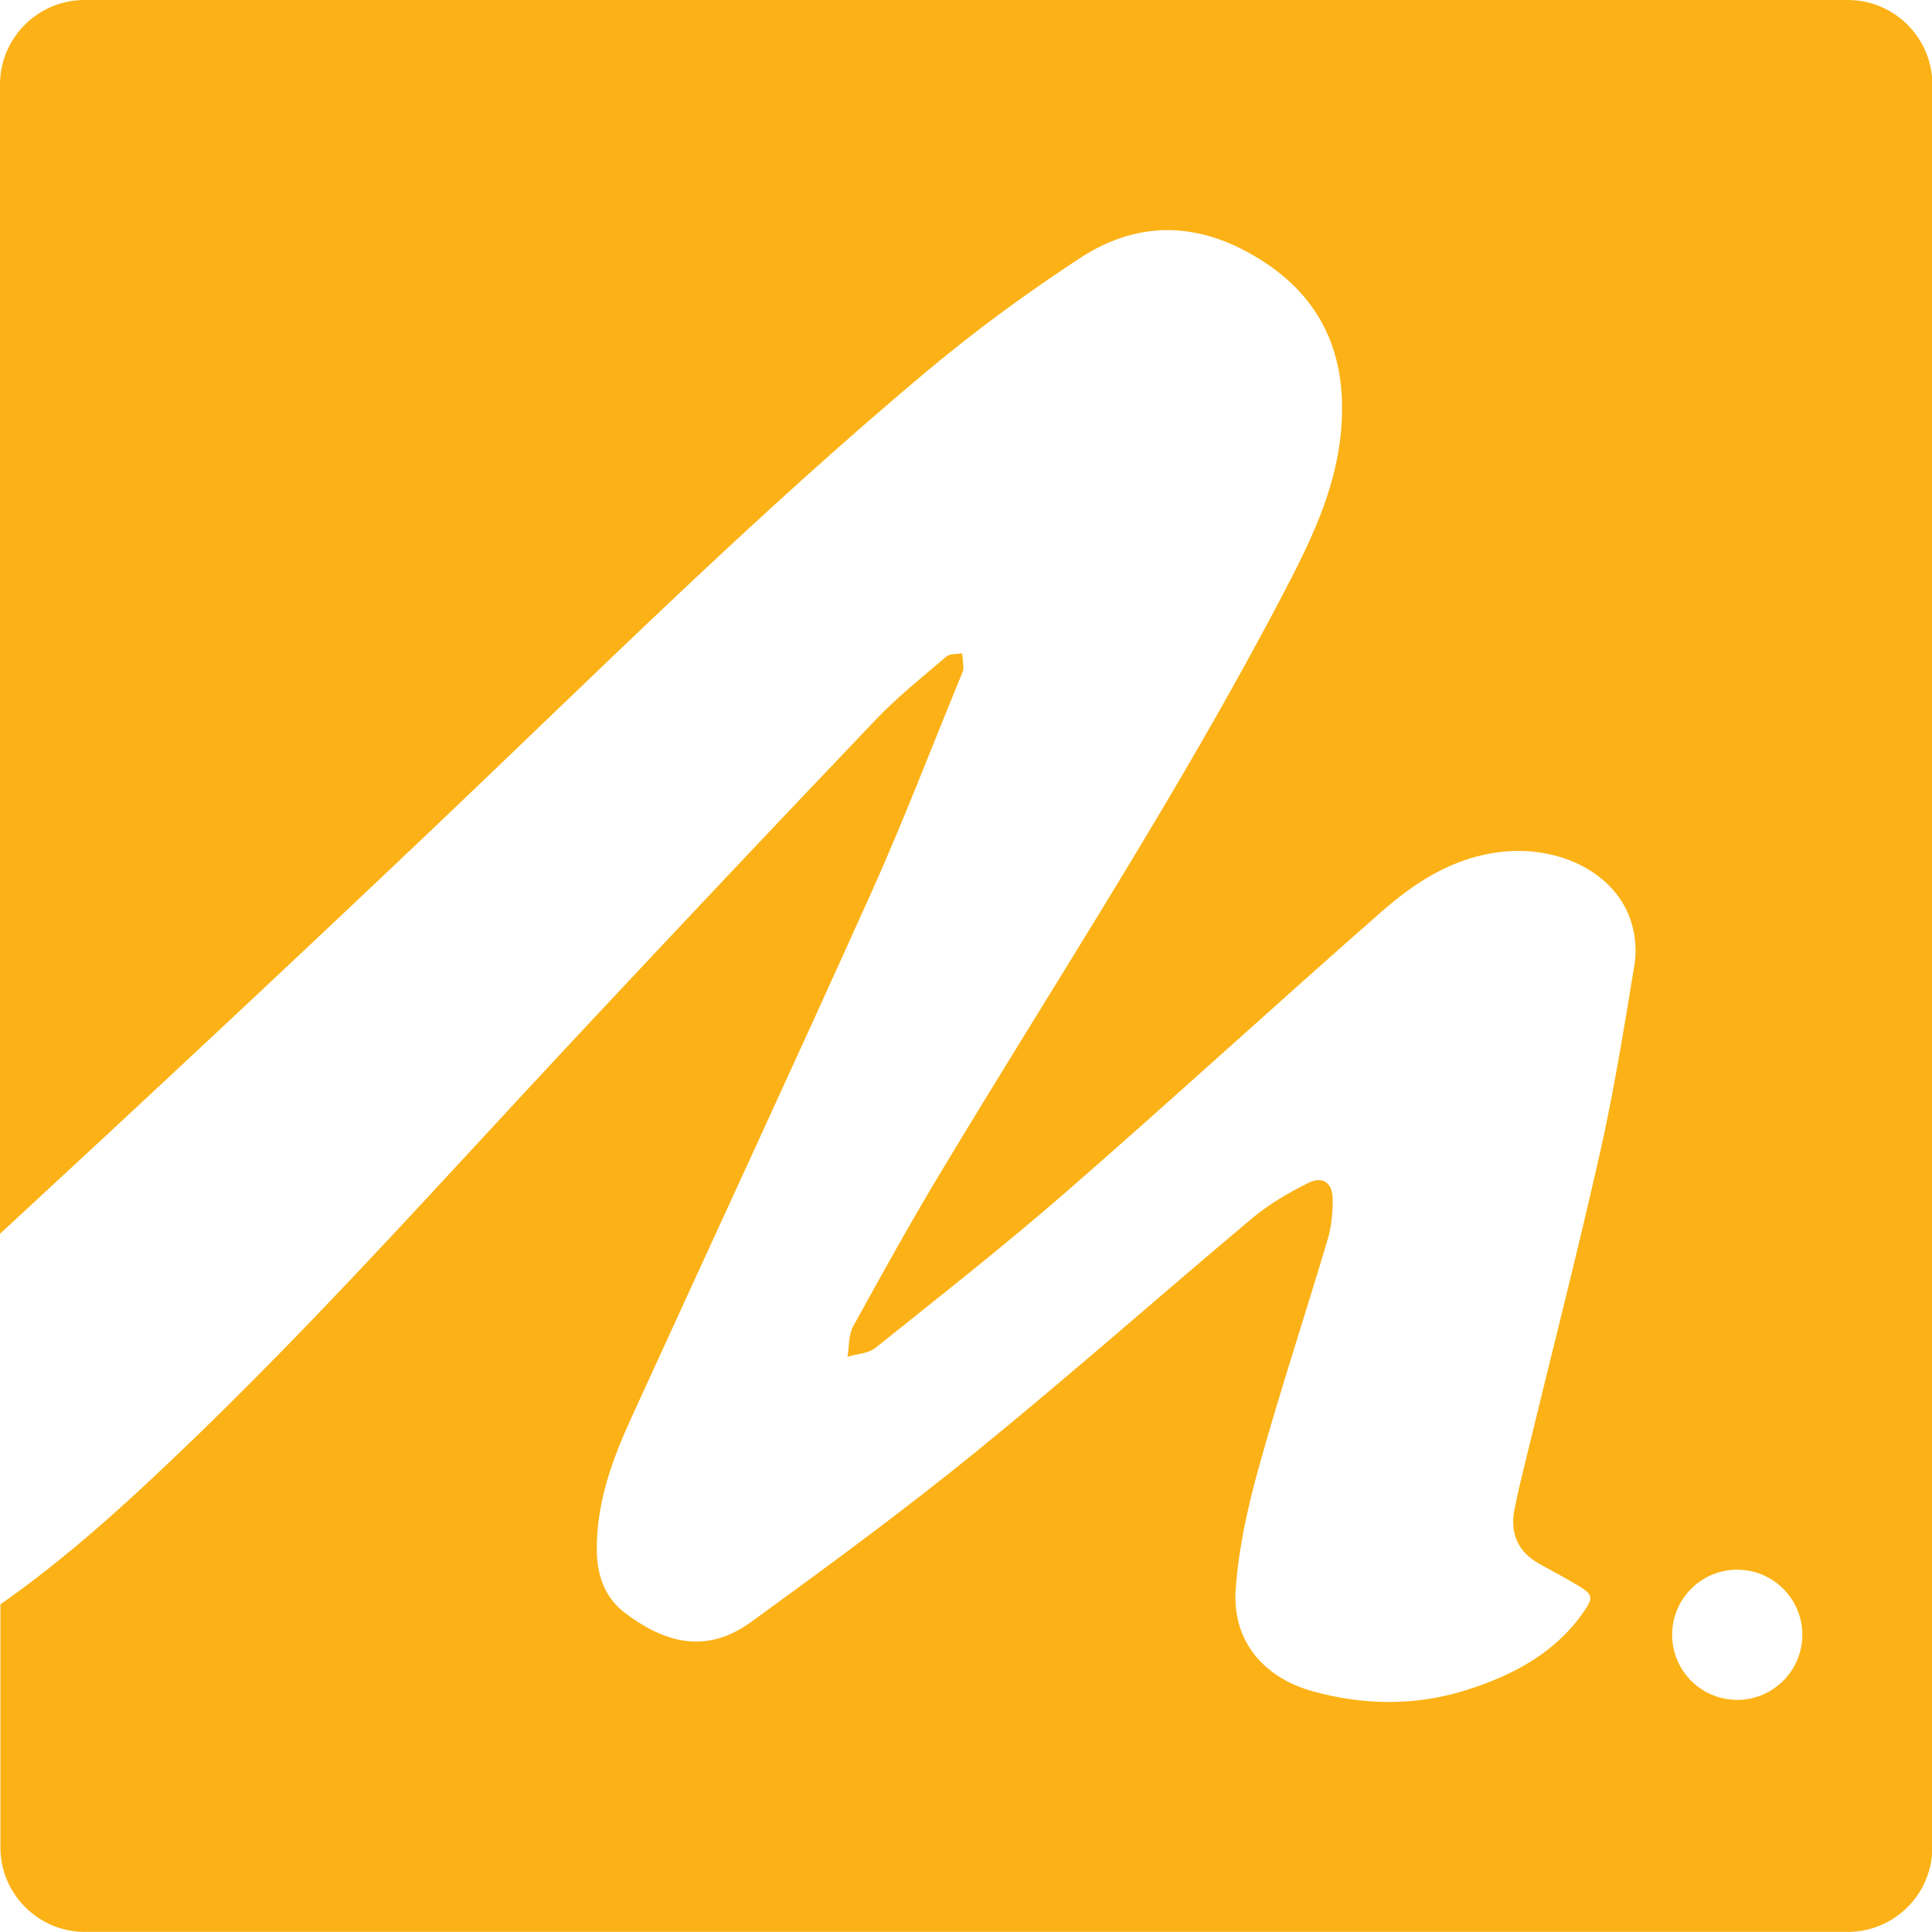 <?xml version="1.0" encoding="UTF-8"?>
<svg id="Layer_2" xmlns="http://www.w3.org/2000/svg" viewBox="0 0 227.05 227.05">
  <defs>
    <style>
      .cls-1 {
        fill: #fcb216;
      }
    </style>
  </defs>
  <g id="Layer_1-2" data-name="Layer_1">
    <path class="cls-1" d="M217.12,0H9.92C4.46,0,0,4.46,0,9.92v135.08c17.13-15.83,34.18-31.75,51.09-47.82,19.08-18.14,37.74-36.74,57.95-53.65,5.68-4.75,11.7-9.15,17.9-13.21,7.25-4.75,14.72-4.15,21.86.63,7.08,4.75,9.55,11.58,8.79,19.81-.64,6.94-3.65,13.02-6.82,19.08-12.15,23.23-26.5,45.14-40,67.57-3.65,6.06-7.09,12.25-10.5,18.45-.56,1.01-.47,2.39-.67,3.59,1.11-.34,2.46-.38,3.3-1.06,7.5-6.01,15.07-11.94,22.32-18.25,12.44-10.84,24.6-21.99,37-32.88,4.09-3.6,8.62-6.55,14.34-7.16,6.85-.72,13.3,2.55,15.11,8.15.51,1.58.69,3.44.42,5.07-1.21,7.38-2.4,14.79-4.04,22.08-2.69,11.93-5.73,23.77-8.61,35.66-.52,2.13-1.06,4.26-1.47,6.42-.54,2.83.49,4.98,3.05,6.37,1.39.76,2.78,1.51,4.14,2.31,2.11,1.23,2.18,1.53.82,3.46-3.35,4.71-8.2,7.25-13.5,8.95-5.97,1.92-12.05,1.87-18.11.22-5.89-1.6-9.59-5.98-9.15-12.05.35-4.82,1.42-9.64,2.72-14.31,2.5-8.99,5.44-17.86,8.1-26.81.44-1.49.59-3.12.58-4.68-.01-1.93-1.16-2.77-2.87-1.92-2.31,1.15-4.61,2.49-6.58,4.14-10.85,9.1-21.46,18.5-32.44,27.43-8.58,6.97-17.5,13.52-26.45,20.02-5.43,3.95-10.36,2.32-14.82-1.05-2.41-1.81-3.31-4.48-3.32-7.46-.04-5.58,1.85-10.66,4.12-15.62,9.39-20.55,18.9-41.05,28.17-61.65,3.74-8.32,6.99-16.86,10.47-25.3.13-.32.31-.65.31-.98.01-.59-.09-1.18-.14-1.77-.62.11-1.43.02-1.84.37-2.82,2.41-5.74,4.73-8.29,7.41-11.86,12.43-23.65,24.93-35.39,37.49-16.57,17.72-32.67,35.9-50.47,52.44-5.41,5.03-11,9.84-17.03,14.05v28.58c0,5.46,4.46,9.92,9.92,9.92h207.2c5.46,0,9.92-4.46,9.92-9.92V9.92c0-5.46-4.46-9.92-9.92-9.92ZM204.16,199.77c-4.23,0-7.65-3.43-7.65-7.65s3.43-7.65,7.65-7.65,7.65,3.43,7.65,7.65-3.43,7.65-7.65,7.65Z"/>
  </g>
</svg>